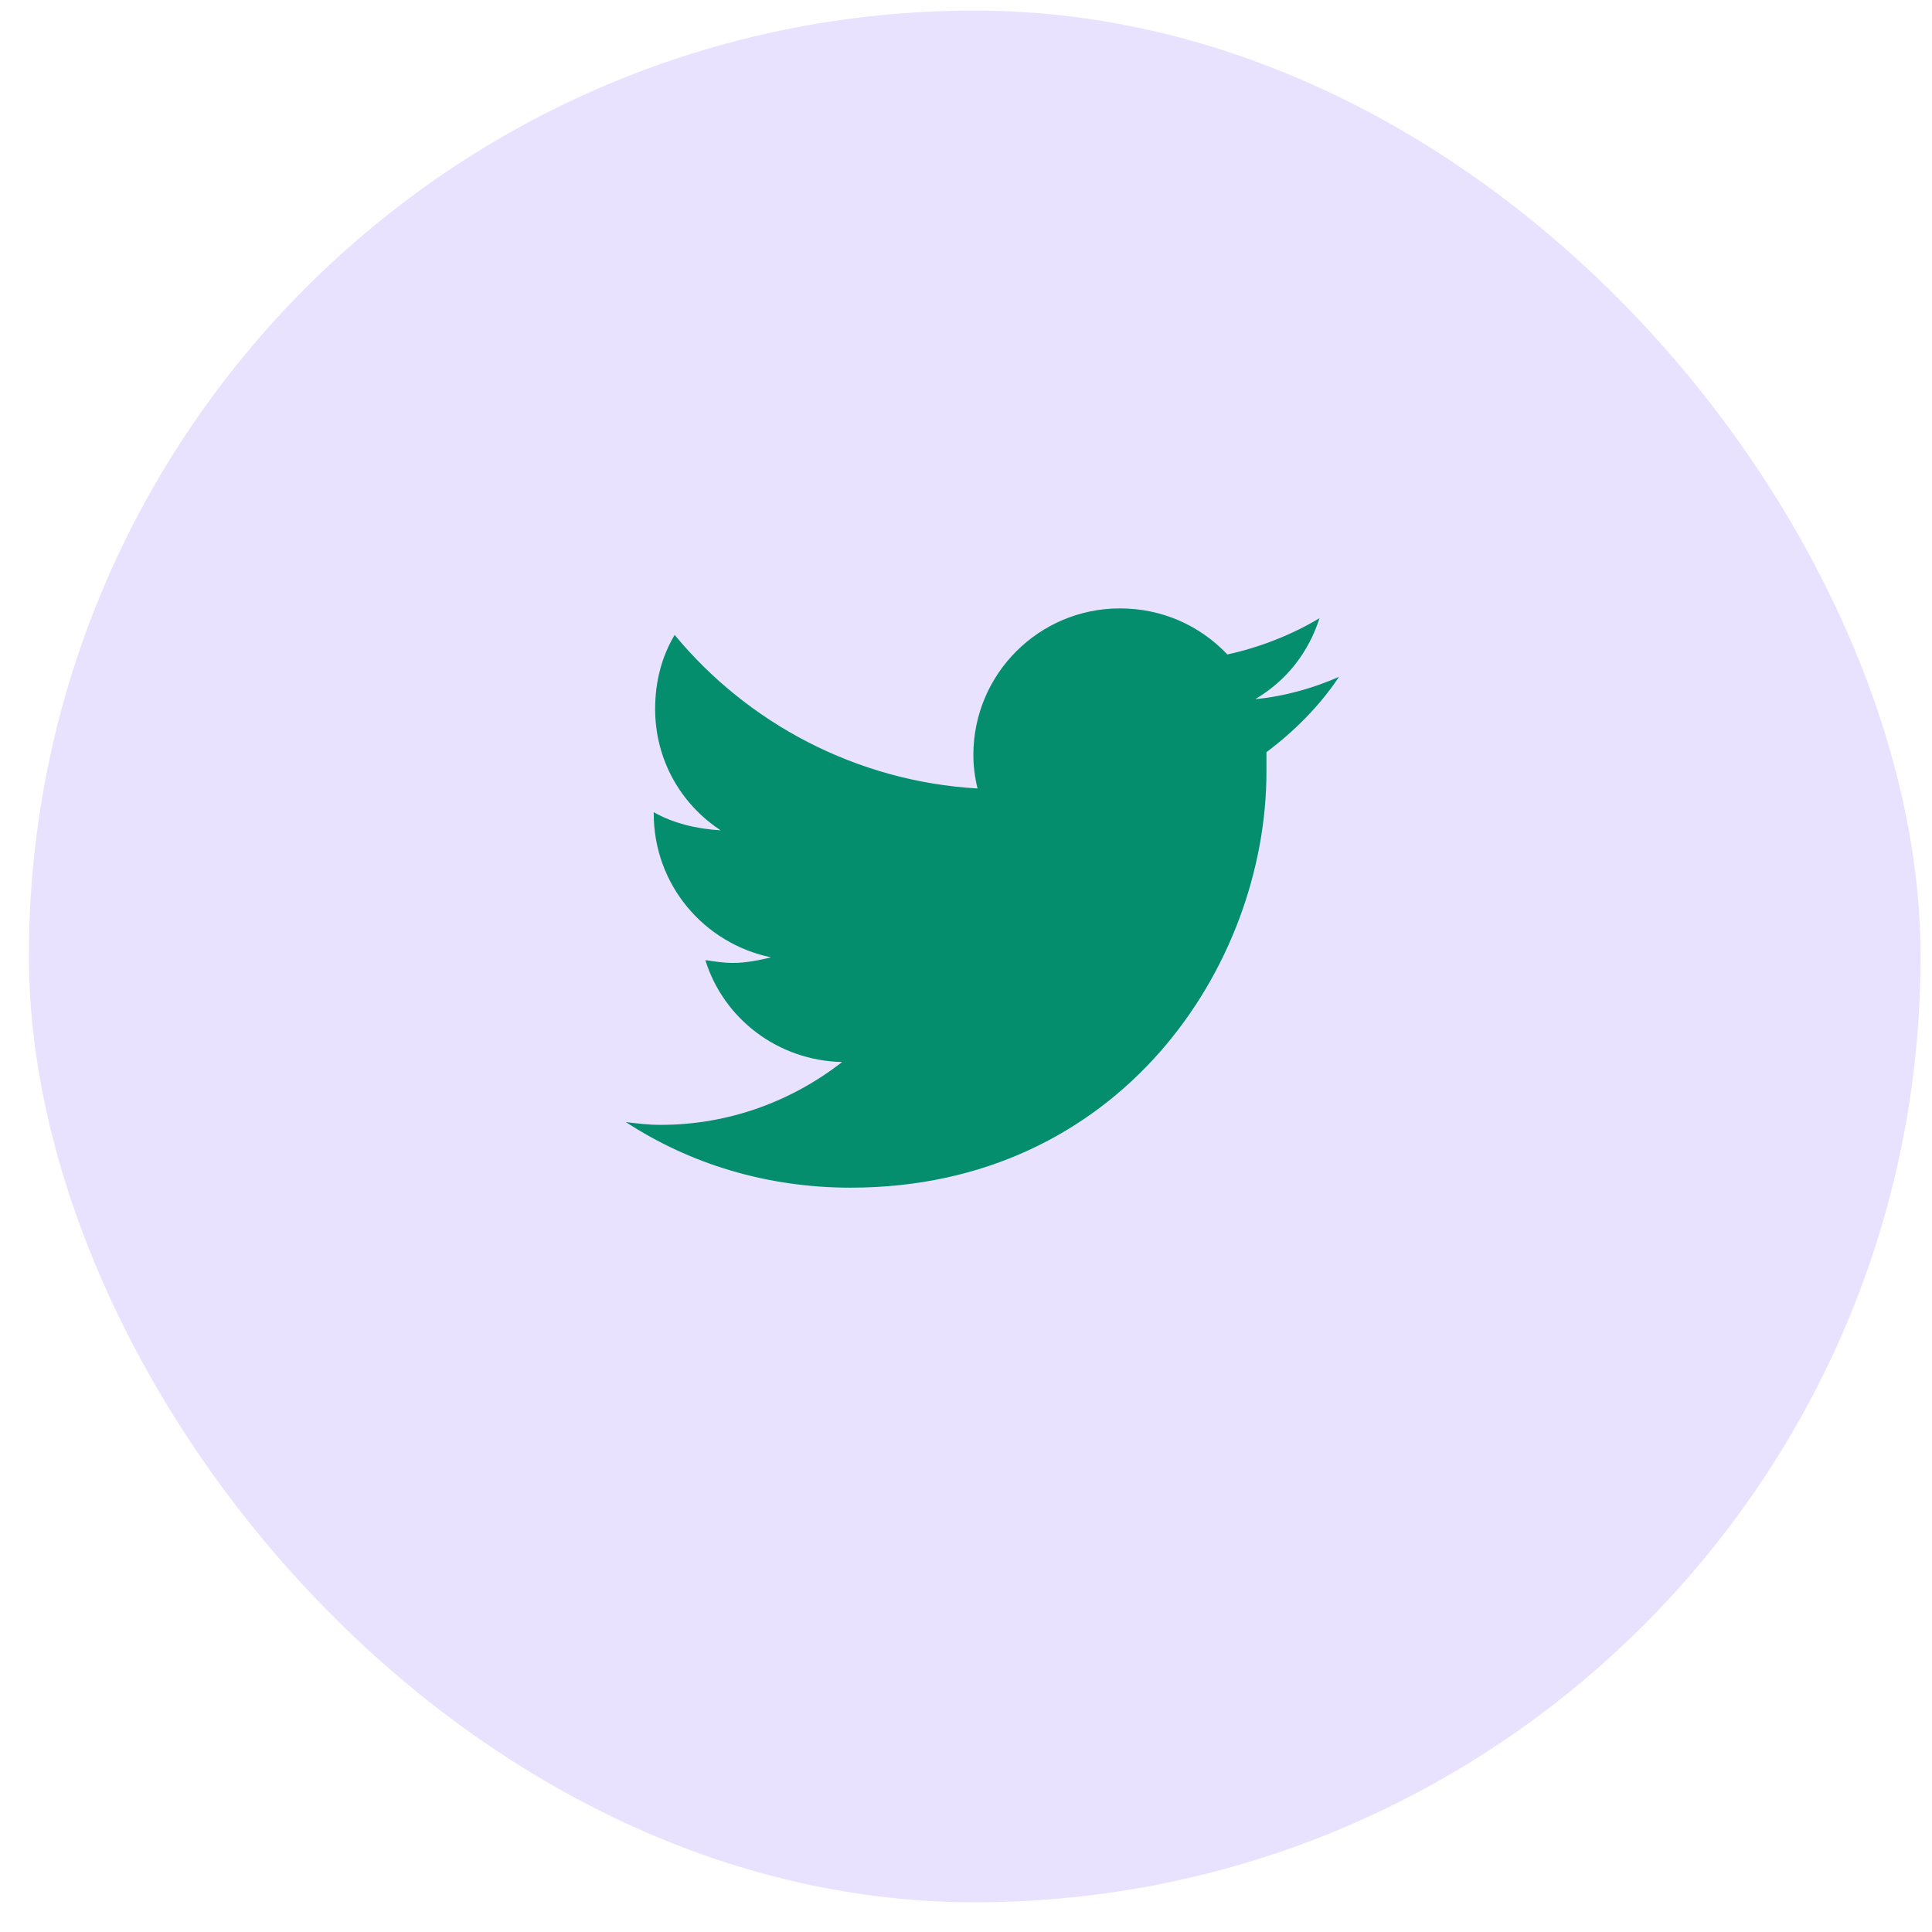 <svg width="54" height="54" viewBox="0 0 54 54" fill="none" xmlns="http://www.w3.org/2000/svg">
<rect x="0.807" y="0.296" width="52.874" height="52.874" rx="26.437" fill="#E9E2FF"/>
<path d="M35.398 21.023C35.398 21.218 35.398 21.375 35.398 21.57C35.398 26.992 31.302 33.196 23.773 33.196C21.432 33.196 19.286 32.532 17.491 31.362C17.803 31.401 18.116 31.44 18.467 31.44C20.378 31.44 22.134 30.777 23.538 29.684C21.744 29.645 20.222 28.475 19.715 26.836C19.988 26.875 20.222 26.914 20.495 26.914C20.847 26.914 21.237 26.836 21.549 26.758C19.676 26.368 18.272 24.73 18.272 22.74V22.701C18.818 23.013 19.481 23.169 20.144 23.208C19.013 22.467 18.311 21.218 18.311 19.814C18.311 19.034 18.506 18.331 18.857 17.746C20.886 20.204 23.929 21.843 27.323 22.038C27.245 21.726 27.206 21.413 27.206 21.101C27.206 18.839 29.039 17.005 31.302 17.005C32.472 17.005 33.526 17.473 34.306 18.292C35.203 18.097 36.101 17.746 36.881 17.278C36.569 18.253 35.945 19.034 35.086 19.541C35.906 19.463 36.725 19.229 37.427 18.917C36.881 19.736 36.179 20.438 35.398 21.023Z" fill="#058E6E"/>
<a href="https://www.figma.com/design/Nx4sNsAeWJfmVVOXuDSmxJ?node-id=2-2">
<rect fill="black" fill-opacity="0" x="0.235" y="-1.498" width="19.975" height="22.971"/>
</a>
</svg>
